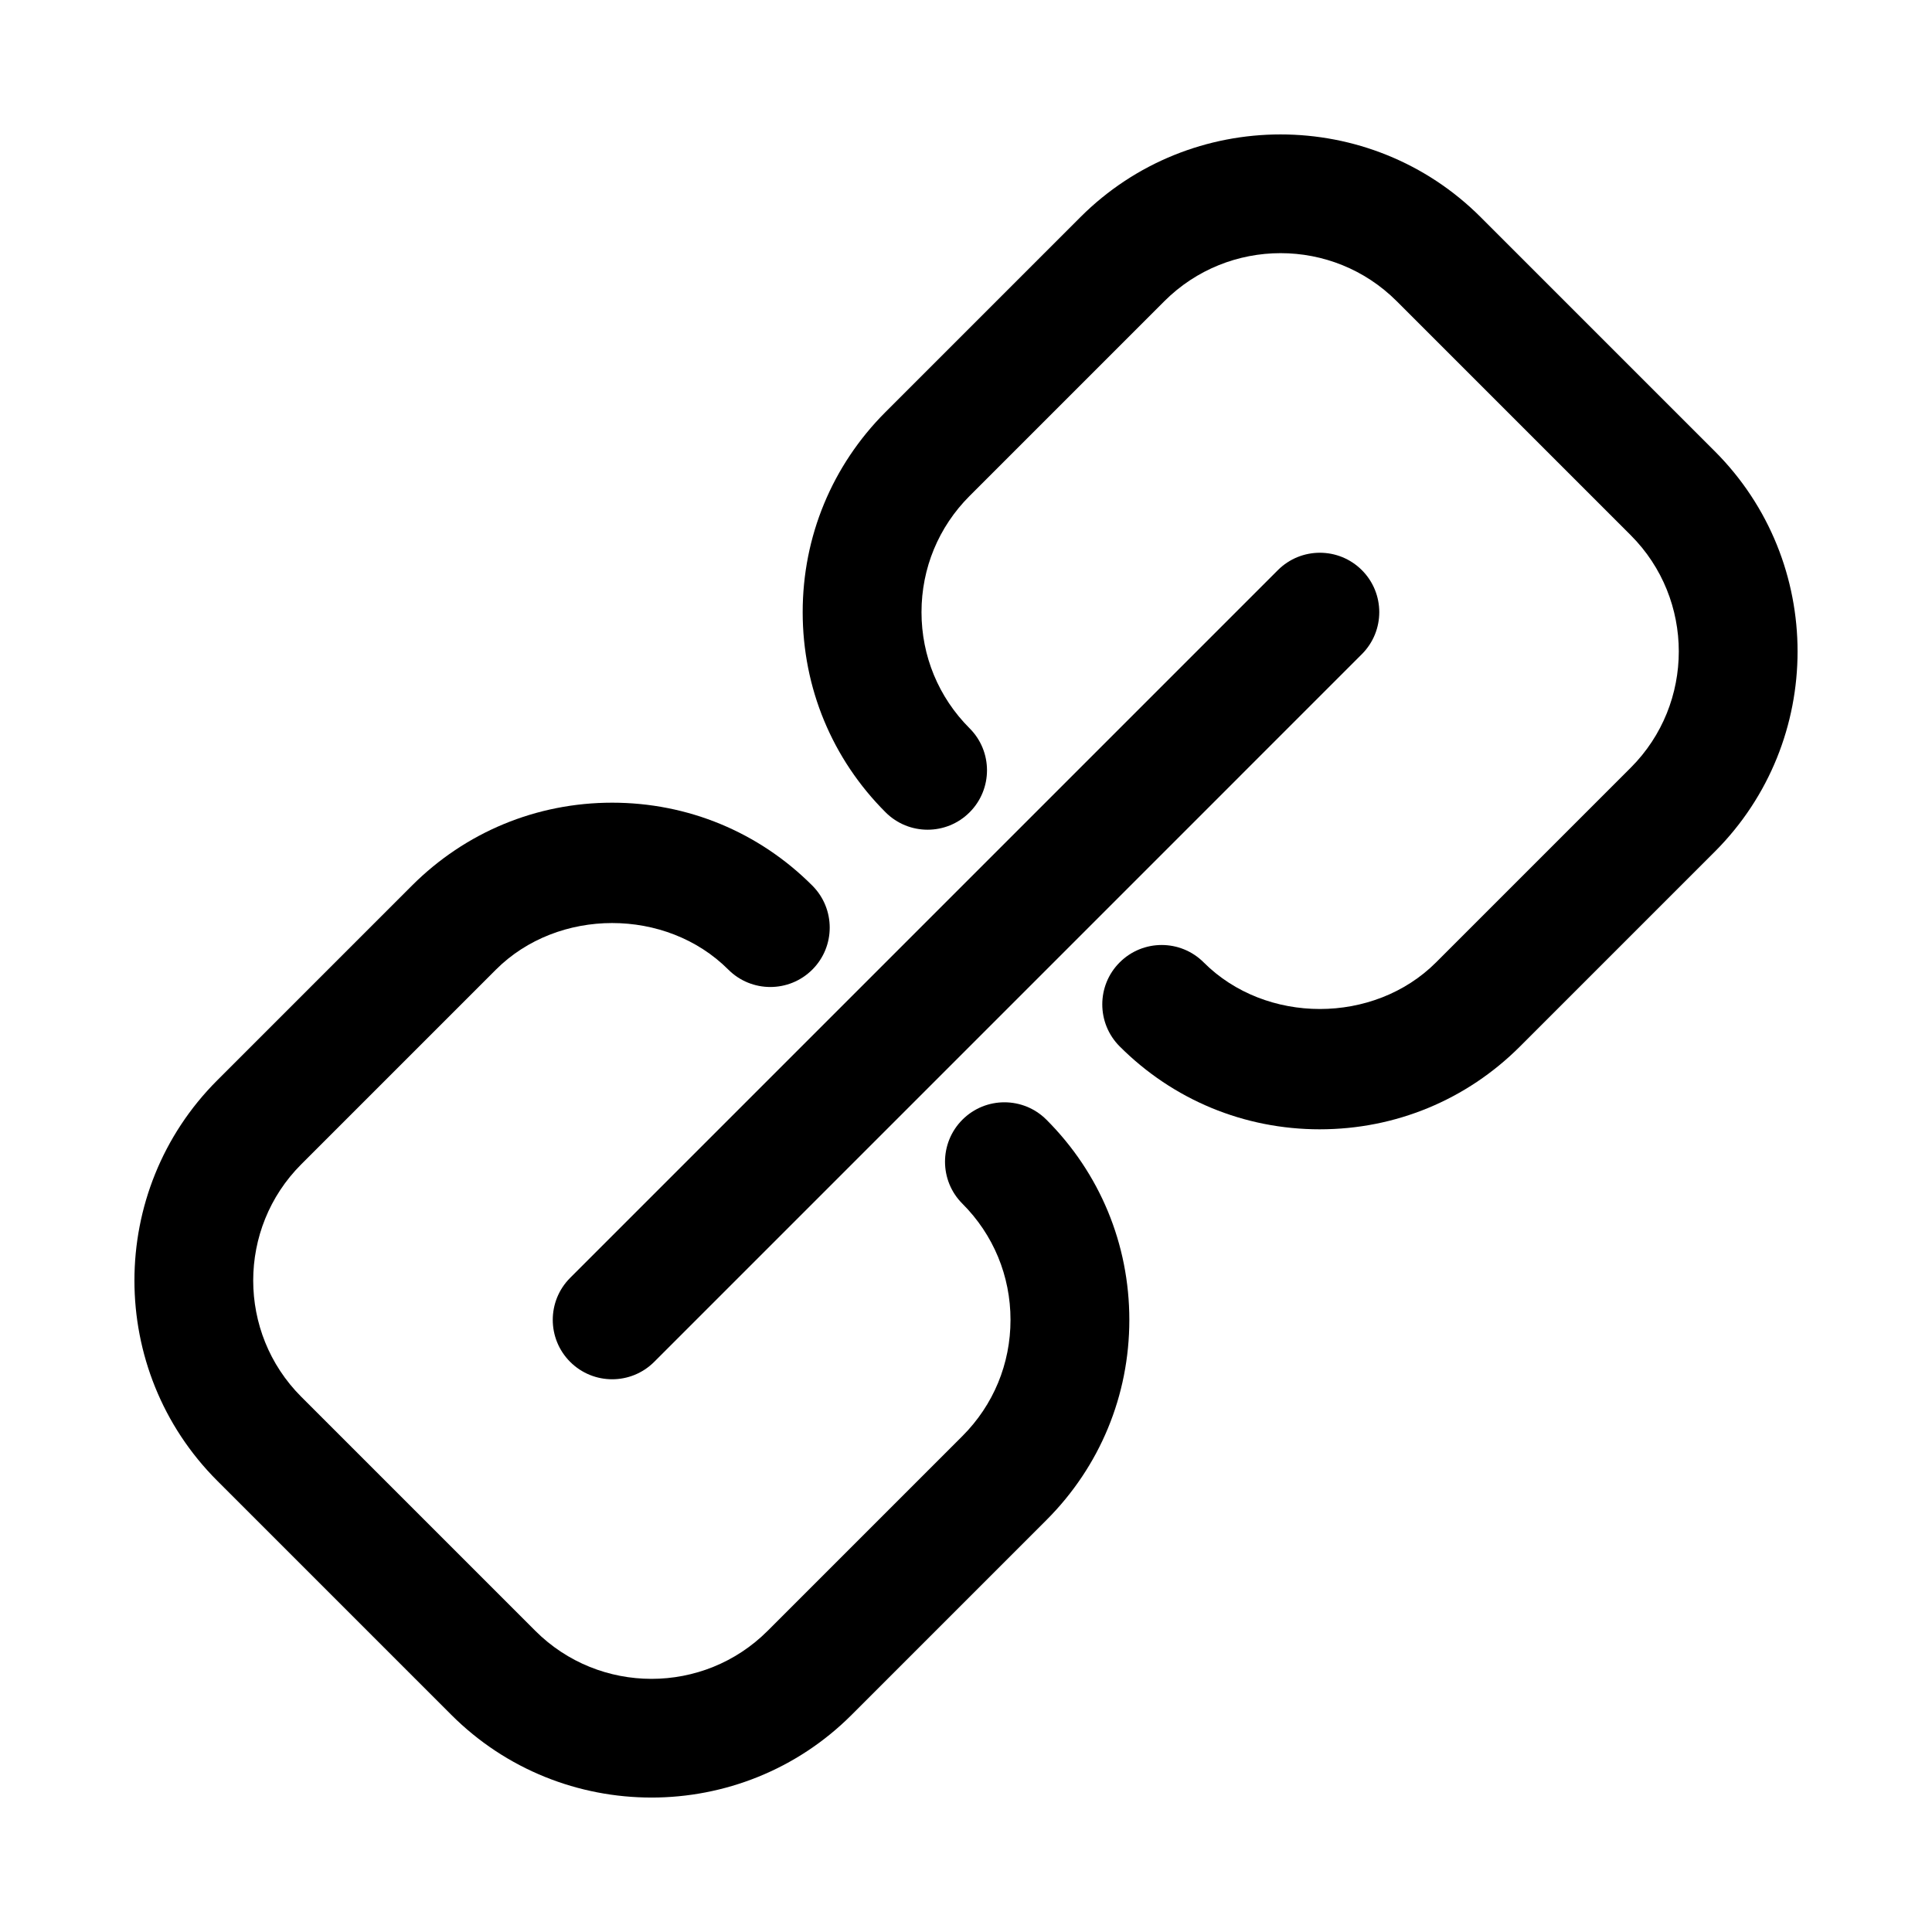 <?xml version="1.0" encoding="UTF-8"?>
<!-- Uploaded to: ICON Repo, www.svgrepo.com, Generator: ICON Repo Mixer Tools -->
<svg fill="#000000" width="800px" height="800px" version="1.1" viewBox="144 144 512 512" xmlns="http://www.w3.org/2000/svg">
 <g>
  <path d="m316.64 620.37c-19.203 0-38.422-7.305-53.043-21.926l-62.039-62.039c-29.242-29.258-29.242-76.844 0-106.1l51.613-51.613c14.176-14.176 33.012-21.973 53.059-21.973 20.051 0 38.883 7.797 53.043 21.973 6.148 6.148 6.148 16.129 0 22.262-6.148 6.148-16.113 6.148-22.262 0-16.453-16.465-45.125-16.438-61.578 0l-51.613 51.613c-16.957 16.973-16.957 44.602 0 61.578l62.039 62.039c16.988 16.973 44.617 16.973 61.578 0l51.613-51.613c8.227-8.227 12.746-19.156 12.746-30.797 0-11.625-4.519-22.555-12.746-30.781-6.148-6.133-6.148-16.113 0-22.262 6.148-6.148 16.113-6.148 22.262 0 14.176 14.16 21.973 32.996 21.973 53.043 0 20.051-7.797 38.883-21.973 53.059l-51.613 51.613c-14.621 14.625-33.84 21.926-53.059 21.926z"/>
  <path d="m493.77 443.28c-20.051 0-38.883-7.797-53.043-21.973-6.148-6.148-6.148-16.129 0-22.262 6.148-6.148 16.113-6.148 22.262 0 16.465 16.48 45.141 16.453 61.578 0l51.613-51.613c16.957-16.973 16.957-44.602 0-61.578l-62.035-62.035c-16.973-16.988-44.602-16.957-61.578 0l-51.613 51.613c-8.227 8.227-12.746 19.156-12.746 30.797 0 11.625 4.519 22.555 12.746 30.781 6.148 6.133 6.148 16.113 0 22.262-6.148 6.148-16.113 6.148-22.262 0-14.176-14.16-21.973-32.996-21.973-53.043 0-20.051 7.797-38.883 21.973-53.059l51.613-51.613c29.227-29.227 76.844-29.258 106.1 0l62.039 62.039c29.242 29.258 29.242 76.844 0 106.1l-51.613 51.613c-14.176 14.176-33.012 21.969-53.062 21.969z"/>
  <path d="m306.23 509.52c-4.027 0-8.055-1.539-11.133-4.613-6.148-6.148-6.148-16.113 0-22.262l187.55-187.55c6.148-6.148 16.113-6.148 22.262 0 6.148 6.148 6.148 16.113 0 22.262l-187.54 187.55c-3.078 3.074-7.106 4.613-11.133 4.613z"/>
 </g>
</svg>